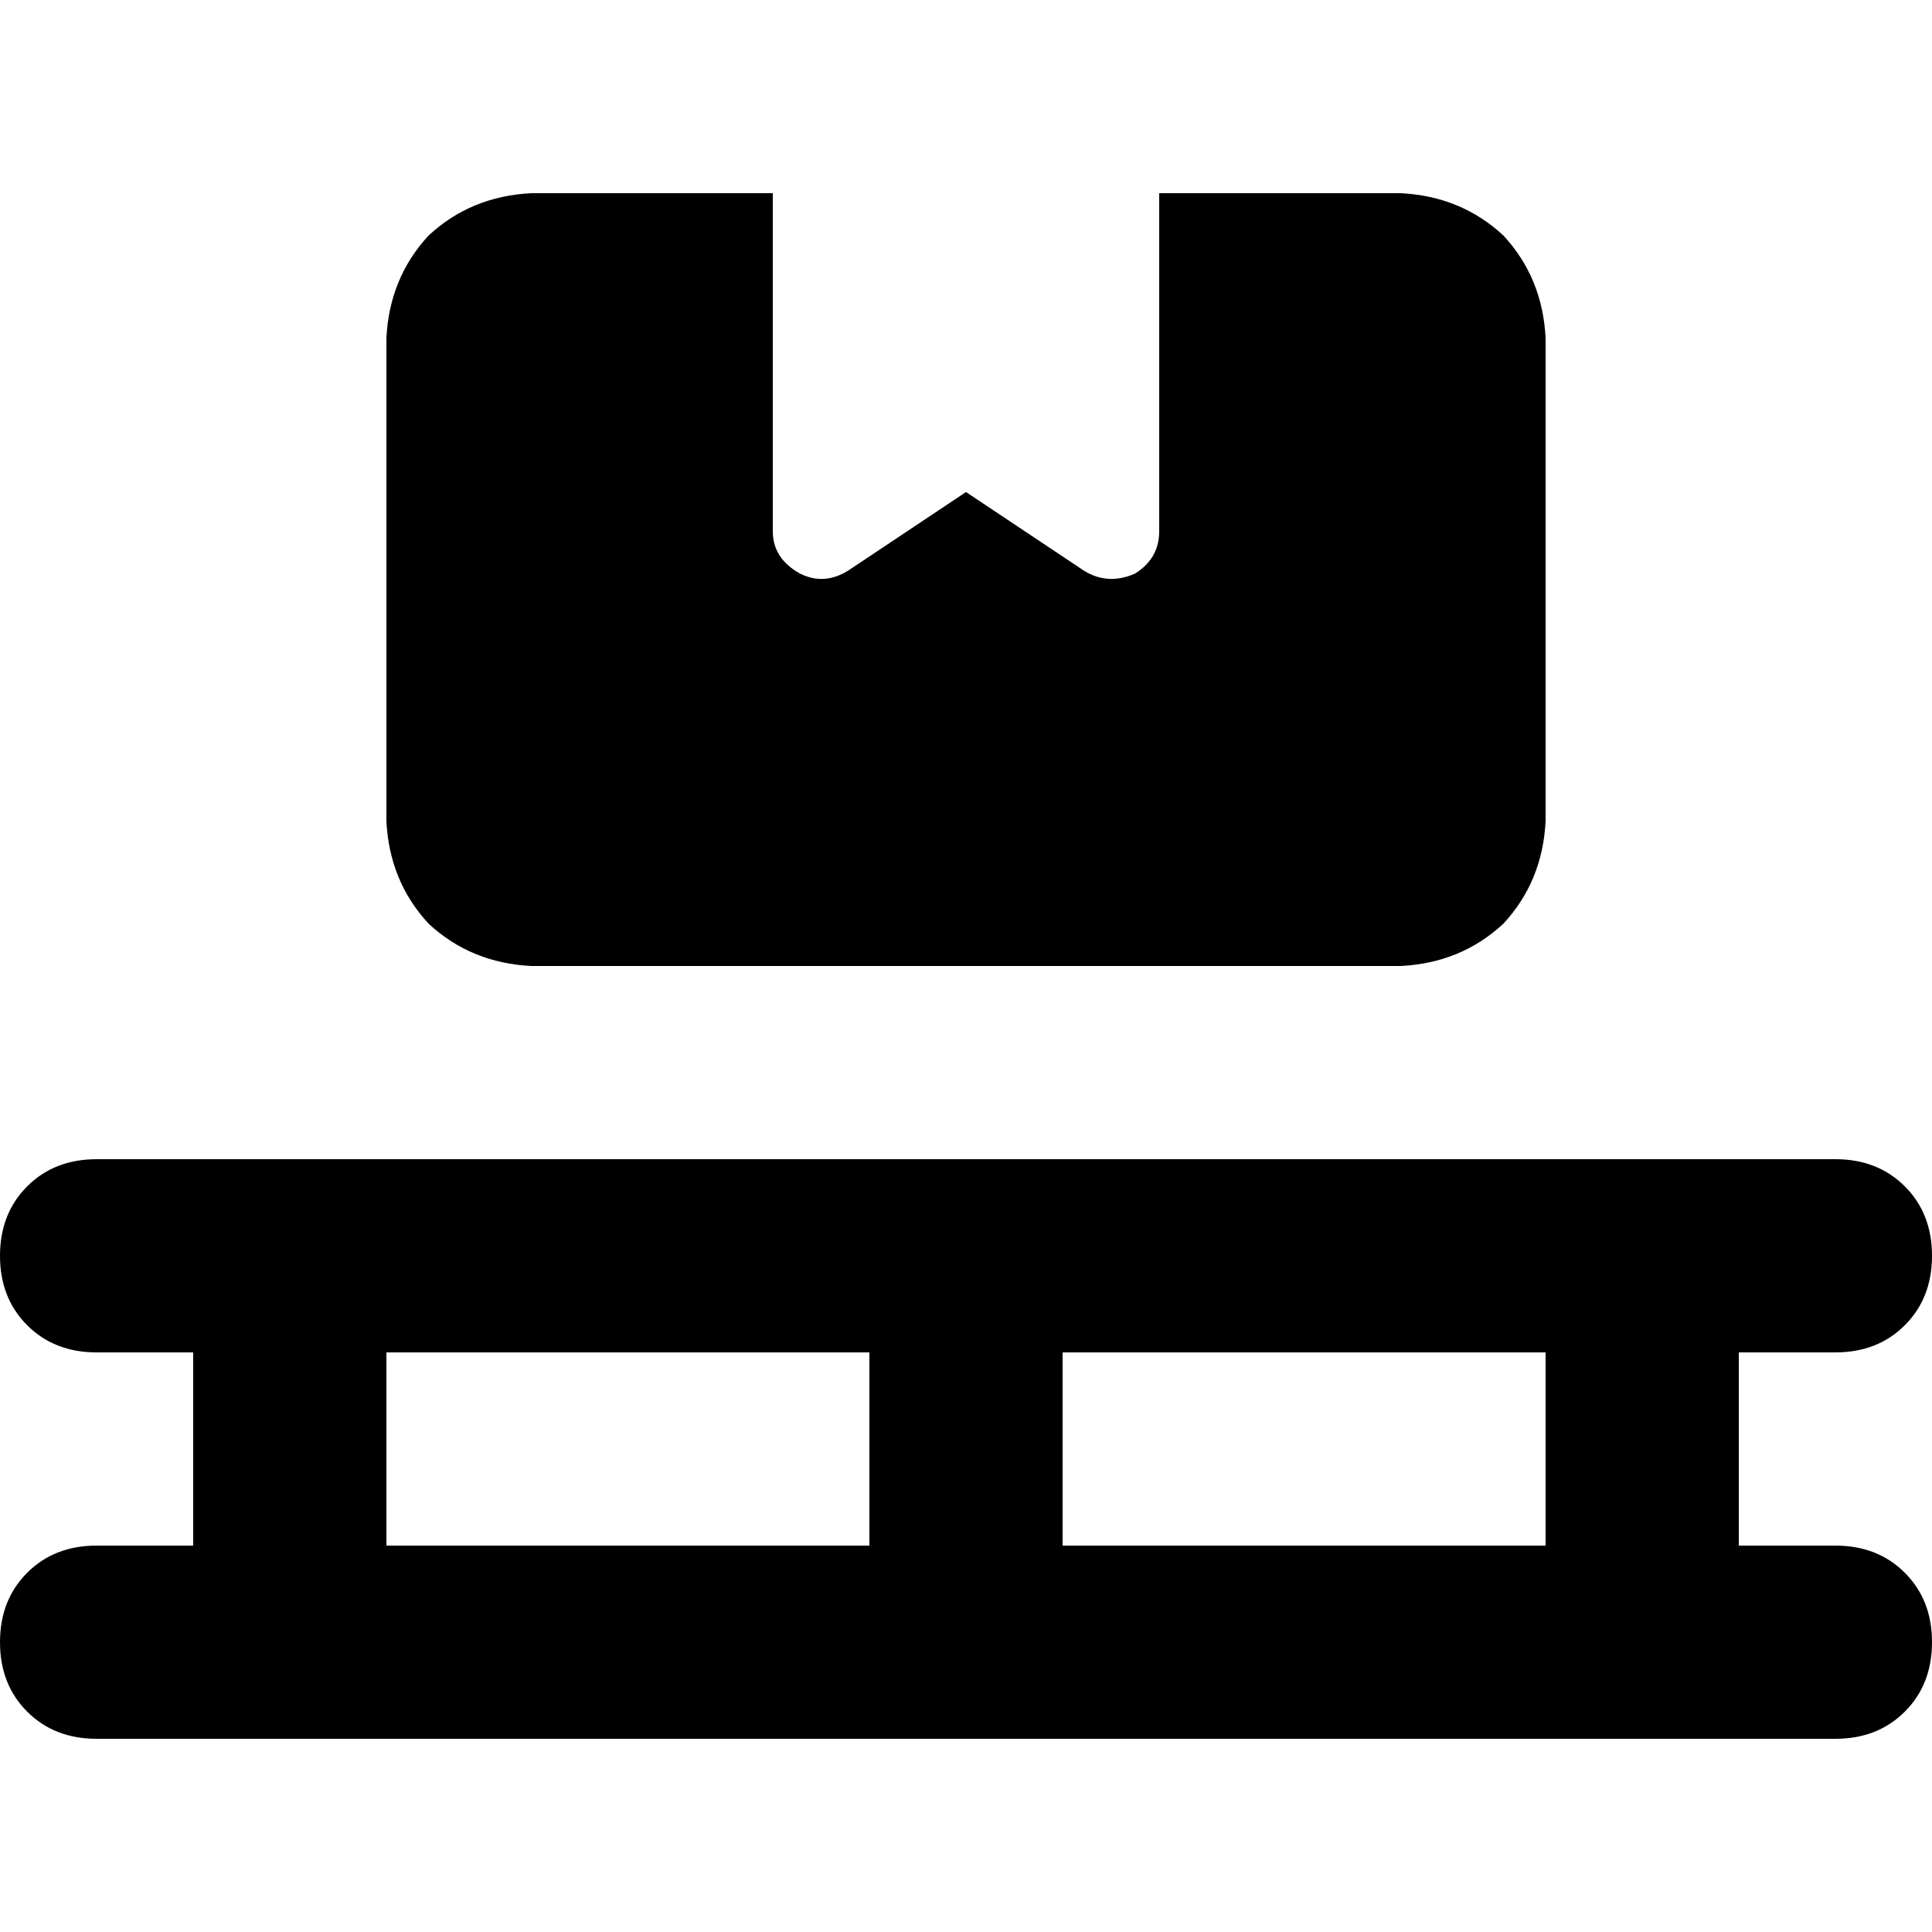 <svg xmlns="http://www.w3.org/2000/svg" viewBox="0 0 512 512">
  <path d="M 140.8 51.2 L 204.8 51.2 L 140.8 51.2 L 204.8 51.2 L 204.8 140.8 L 204.8 140.8 Q 204.8 148 212 152 Q 218.4 155.2 224.8 151.2 L 256 130.4 L 256 130.4 L 287.2 151.2 L 287.2 151.2 Q 293.6 155.2 300.8 152 Q 307.2 148 307.2 140.8 L 307.2 51.2 L 307.2 51.2 L 371.2 51.2 L 371.2 51.2 Q 387.2 52 398.4 62.4 Q 408.8 73.6 409.6 89.6 L 409.6 217.6 L 409.6 217.6 Q 408.8 233.6 398.4 244.8 Q 387.2 255.2 371.2 256 L 140.8 256 L 140.8 256 Q 124.8 255.2 113.6 244.8 Q 103.2 233.6 102.4 217.6 L 102.4 89.6 L 102.4 89.6 Q 103.2 73.6 113.6 62.4 Q 124.8 52 140.8 51.2 L 140.8 51.2 Z M 0 332.8 Q 0 321.6 7.2 314.4 L 7.2 314.4 L 7.2 314.4 Q 14.4 307.2 25.6 307.2 L 76.8 307.2 L 486.4 307.2 Q 497.6 307.2 504.8 314.4 Q 512 321.6 512 332.8 Q 512 344 504.8 351.2 Q 497.6 358.4 486.4 358.4 L 460.8 358.4 L 460.8 358.4 L 460.8 409.6 L 460.8 409.6 L 486.4 409.6 L 486.4 409.6 Q 497.6 409.6 504.8 416.8 Q 512 424 512 435.2 Q 512 446.4 504.8 453.6 Q 497.6 460.8 486.4 460.8 L 435.2 460.8 L 25.6 460.8 Q 14.4 460.8 7.2 453.6 Q 0 446.4 0 435.2 Q 0 424 7.2 416.8 Q 14.4 409.6 25.6 409.6 L 51.2 409.6 L 51.2 409.6 L 51.2 358.4 L 51.2 358.4 L 25.6 358.4 L 25.6 358.4 Q 14.4 358.4 7.2 351.2 Q 0 344 0 332.8 L 0 332.8 Z M 102.4 409.6 L 230.4 409.6 L 102.4 409.6 L 230.4 409.6 L 230.4 358.4 L 230.4 358.4 L 102.4 358.4 L 102.4 358.4 L 102.4 409.6 L 102.4 409.6 Z M 281.6 409.6 L 409.6 409.6 L 281.6 409.6 L 409.6 409.6 L 409.6 358.4 L 409.6 358.4 L 281.6 358.4 L 281.6 358.4 L 281.6 409.6 L 281.6 409.6 Z" />
</svg>